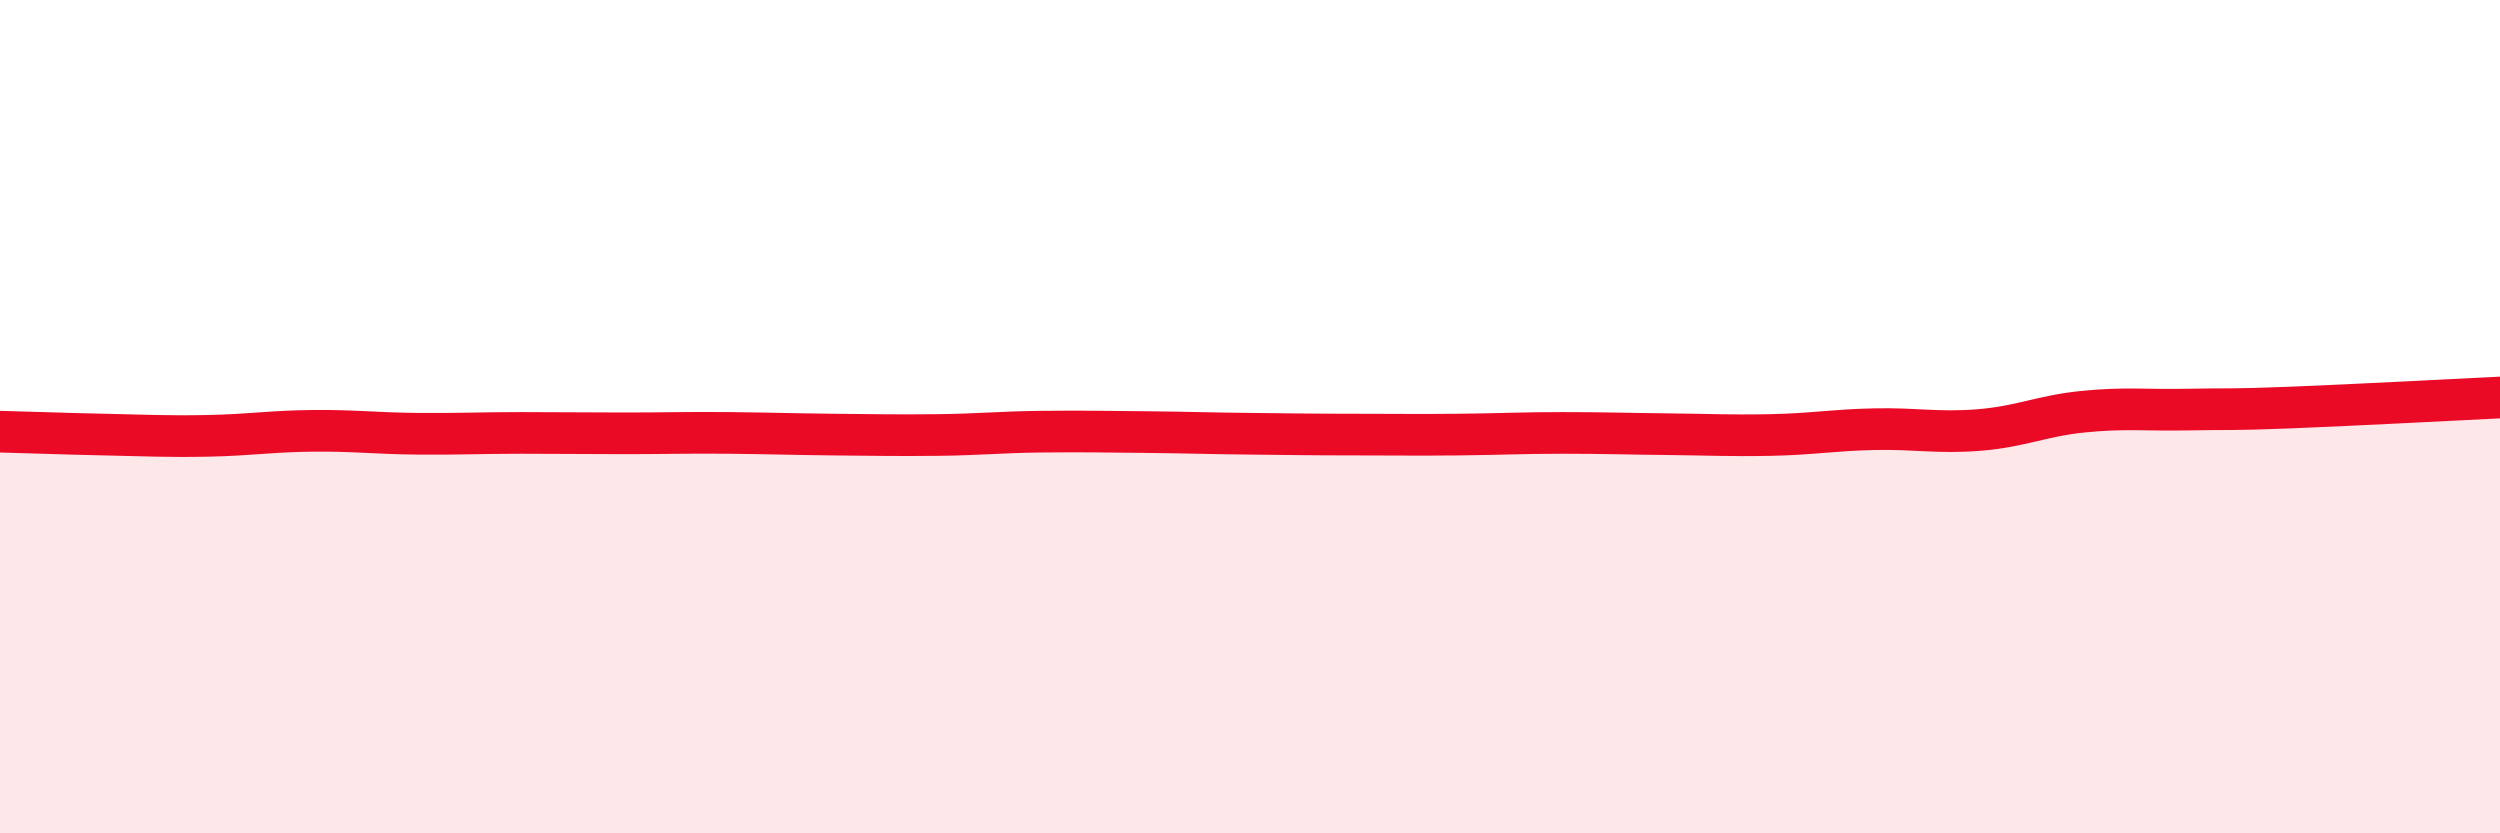 
    <svg width="60" height="20" viewBox="0 0 60 20" xmlns="http://www.w3.org/2000/svg">
      <path
        d="M 0,10.36 C 0.5,10.37 1.5,10.41 2.5,10.43 C 3.5,10.45 4,10.48 5,10.46 C 6,10.44 6.5,10.35 7.5,10.34 C 8.5,10.33 9,10.4 10,10.41 C 11,10.42 11.5,10.39 12.5,10.39 C 13.5,10.39 14,10.4 15,10.4 C 16,10.4 16.5,10.38 17.5,10.39 C 18.5,10.4 19,10.42 20,10.43 C 21,10.44 21.5,10.45 22.5,10.44 C 23.5,10.43 24,10.37 25,10.36 C 26,10.35 26.5,10.36 27.5,10.37 C 28.5,10.38 29,10.4 30,10.41 C 31,10.42 31.5,10.43 32.5,10.43 C 33.5,10.43 34,10.44 35,10.43 C 36,10.42 36.5,10.39 37.5,10.39 C 38.5,10.39 39,10.41 40,10.42 C 41,10.43 41.5,10.46 42.5,10.44 C 43.5,10.42 44,10.32 45,10.3 C 46,10.28 46.5,10.4 47.5,10.32 C 48.5,10.24 49,9.98 50,9.88 C 51,9.78 51.5,9.85 52.5,9.83 C 53.5,9.81 53.5,9.84 55,9.78 C 56.5,9.72 59,9.59 60,9.54L60 20L0 20Z"
        fill="#EB0A25"
        opacity="0.1"
        stroke-linecap="round"
        stroke-linejoin="round"
      />
      <path
        d="M 0,10.36 C 0.5,10.37 1.5,10.41 2.5,10.43 C 3.5,10.45 4,10.48 5,10.46 C 6,10.44 6.5,10.35 7.5,10.34 C 8.5,10.33 9,10.4 10,10.41 C 11,10.42 11.5,10.39 12.5,10.39 C 13.5,10.39 14,10.4 15,10.4 C 16,10.4 16.5,10.38 17.5,10.39 C 18.5,10.4 19,10.42 20,10.43 C 21,10.44 21.5,10.45 22.5,10.44 C 23.5,10.43 24,10.37 25,10.36 C 26,10.35 26.5,10.36 27.5,10.37 C 28.5,10.38 29,10.4 30,10.41 C 31,10.42 31.5,10.43 32.5,10.43 C 33.5,10.43 34,10.44 35,10.43 C 36,10.42 36.5,10.39 37.5,10.39 C 38.5,10.39 39,10.41 40,10.42 C 41,10.43 41.5,10.46 42.5,10.44 C 43.5,10.42 44,10.32 45,10.3 C 46,10.28 46.5,10.4 47.5,10.32 C 48.5,10.24 49,9.98 50,9.88 C 51,9.78 51.5,9.85 52.5,9.83 C 53.5,9.81 53.5,9.84 55,9.78 C 56.5,9.72 59,9.59 60,9.54"
        stroke="#EB0A25"
        stroke-width="1"
        fill="none"
        stroke-linecap="round"
        stroke-linejoin="round"
      />
    </svg>
  